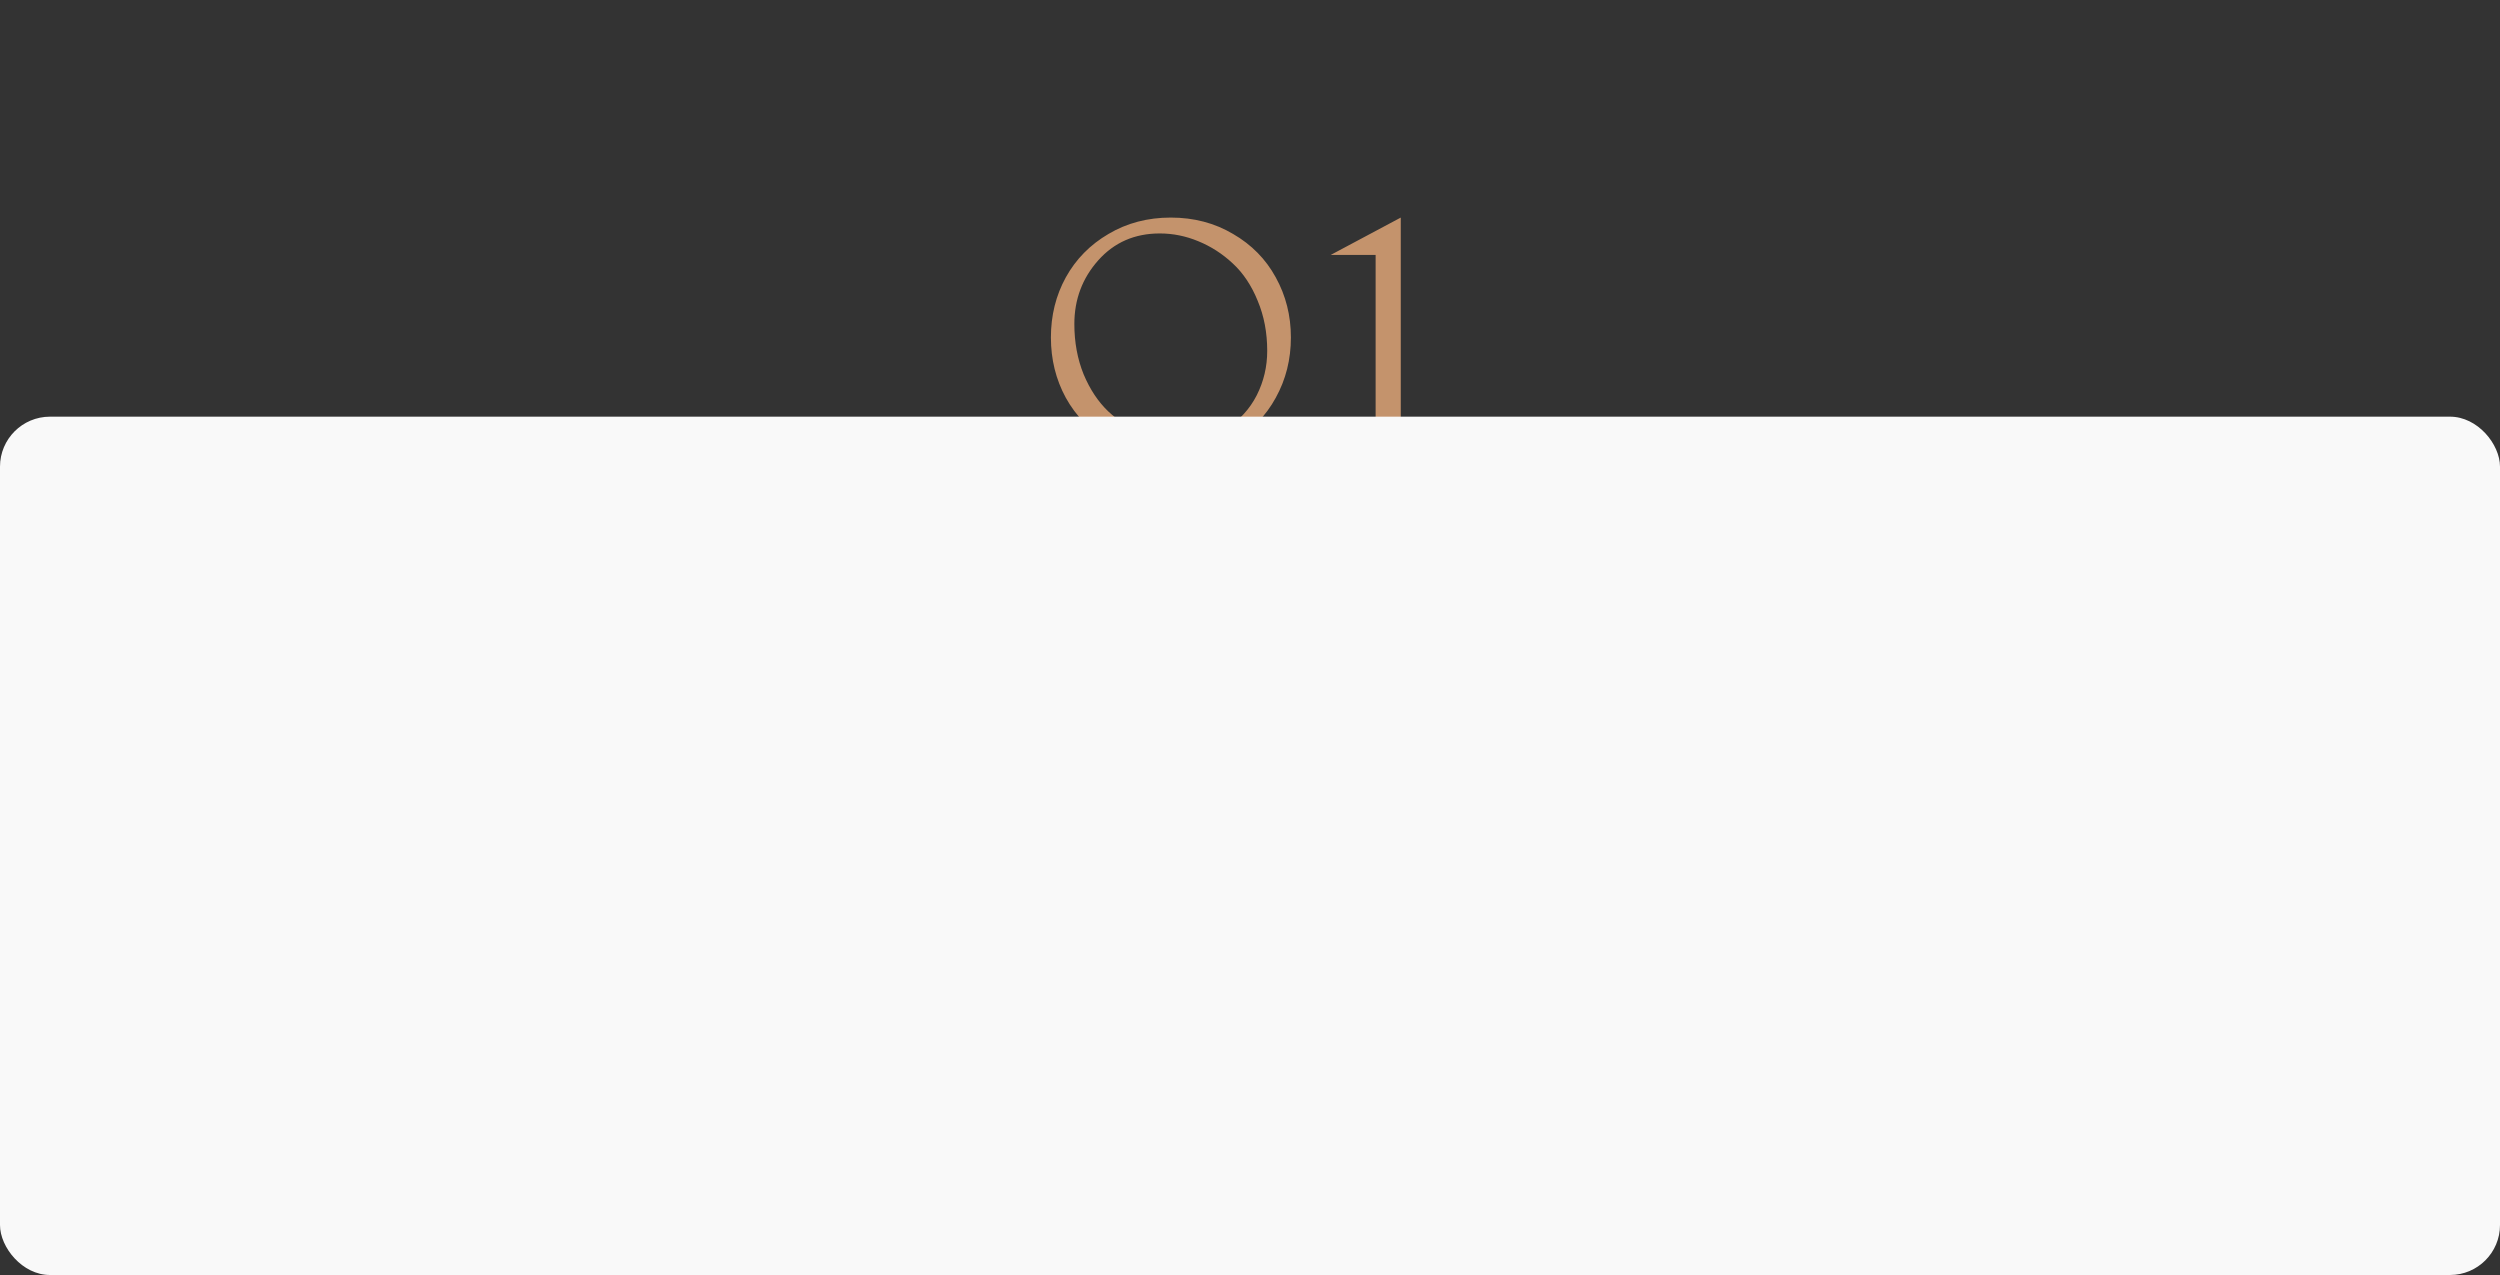 <?xml version="1.0" encoding="UTF-8"?> <svg xmlns="http://www.w3.org/2000/svg" width="300" height="153" viewBox="0 0 300 153" fill="none"><rect x="0" y="0" width="300" height="153" fill="#333333" stroke="none"/> <path d="M128.922 38.883C128.922 41.07 129.293 43.082 130.035 44.918C130.797 46.734 131.783 48.219 132.994 49.371C134.225 50.523 135.592 51.412 137.096 52.037C138.619 52.662 140.172 52.975 141.754 52.975C143.746 52.975 145.543 52.467 147.145 51.451C148.746 50.416 149.967 49.078 150.807 47.438C151.646 45.777 152.066 44 152.066 42.105C152.066 39.918 151.686 37.916 150.924 36.1C150.182 34.264 149.186 32.77 147.936 31.617C146.705 30.465 145.328 29.576 143.805 28.951C142.301 28.326 140.758 28.014 139.176 28.014C136.168 28.014 133.707 29.088 131.793 31.236C129.879 33.385 128.922 35.934 128.922 38.883ZM127.896 47.73C126.705 45.543 126.109 43.131 126.109 40.494C126.109 37.857 126.705 35.455 127.896 33.287C129.107 31.1 130.816 29.361 133.023 28.072C135.23 26.764 137.721 26.109 140.494 26.109C143.268 26.109 145.758 26.764 147.965 28.072C150.191 29.361 151.9 31.1 153.092 33.287C154.303 35.475 154.908 37.877 154.908 40.494C154.908 43.131 154.303 45.543 153.092 47.73C151.9 49.918 150.191 51.666 147.965 52.975C145.758 54.264 143.268 54.908 140.494 54.908C137.721 54.908 135.23 54.264 133.023 52.975C130.816 51.666 129.107 49.918 127.896 47.73ZM165.074 30.592H159.684L168.092 26.109V51.305L174.684 54H158.482L165.074 51.305V30.592Z" fill="#C4936C"></path> <rect y="50" width="300" height="103" rx="6" fill="#F9F9F9"></rect> </svg> 